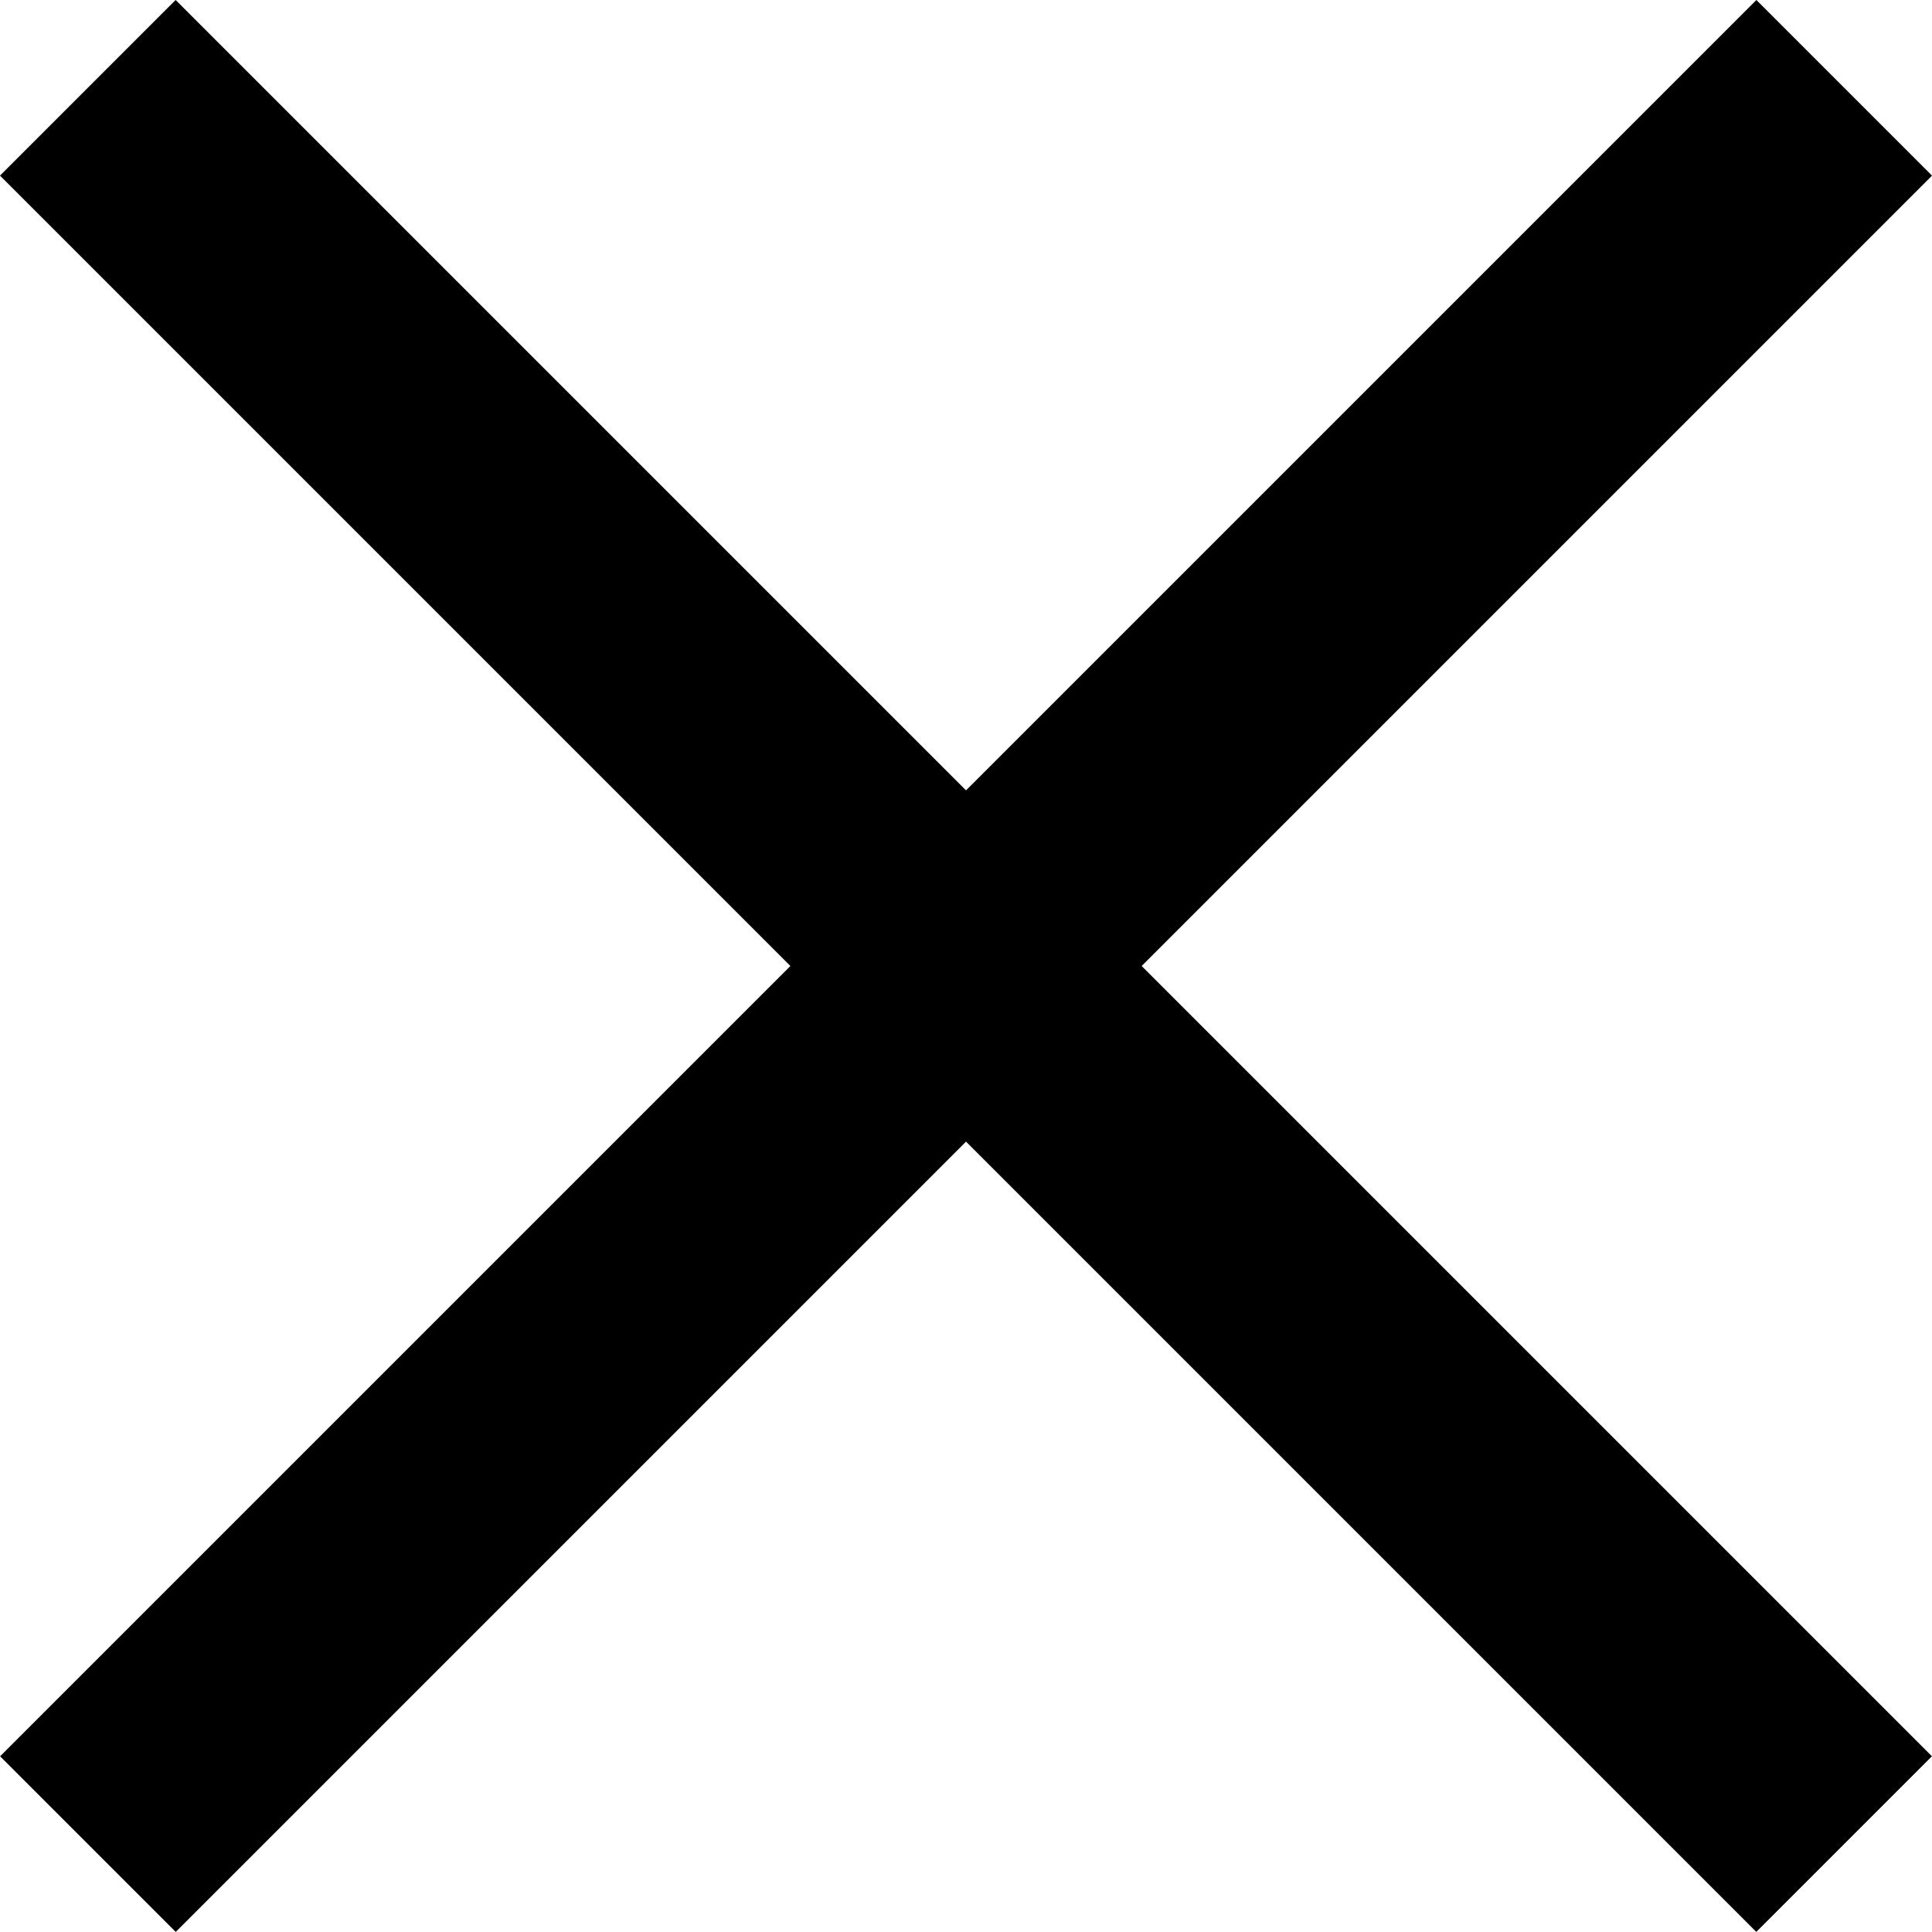 <svg xmlns="http://www.w3.org/2000/svg" width="15.557" height="15.557" viewBox="0 0 15.557 15.557">
  <g id="グループ_84" data-name="グループ 84" transform="translate(-912.941 -1777.979)">
    <rect id="長方形_148" data-name="長方形 148" width="2" height="20" transform="translate(927.084 1777.979) rotate(45)"/>
    <rect id="長方形_149" data-name="長方形 149" width="2" height="20" transform="translate(912.941 1779.393) rotate(-45)"/>
  </g>
</svg>
